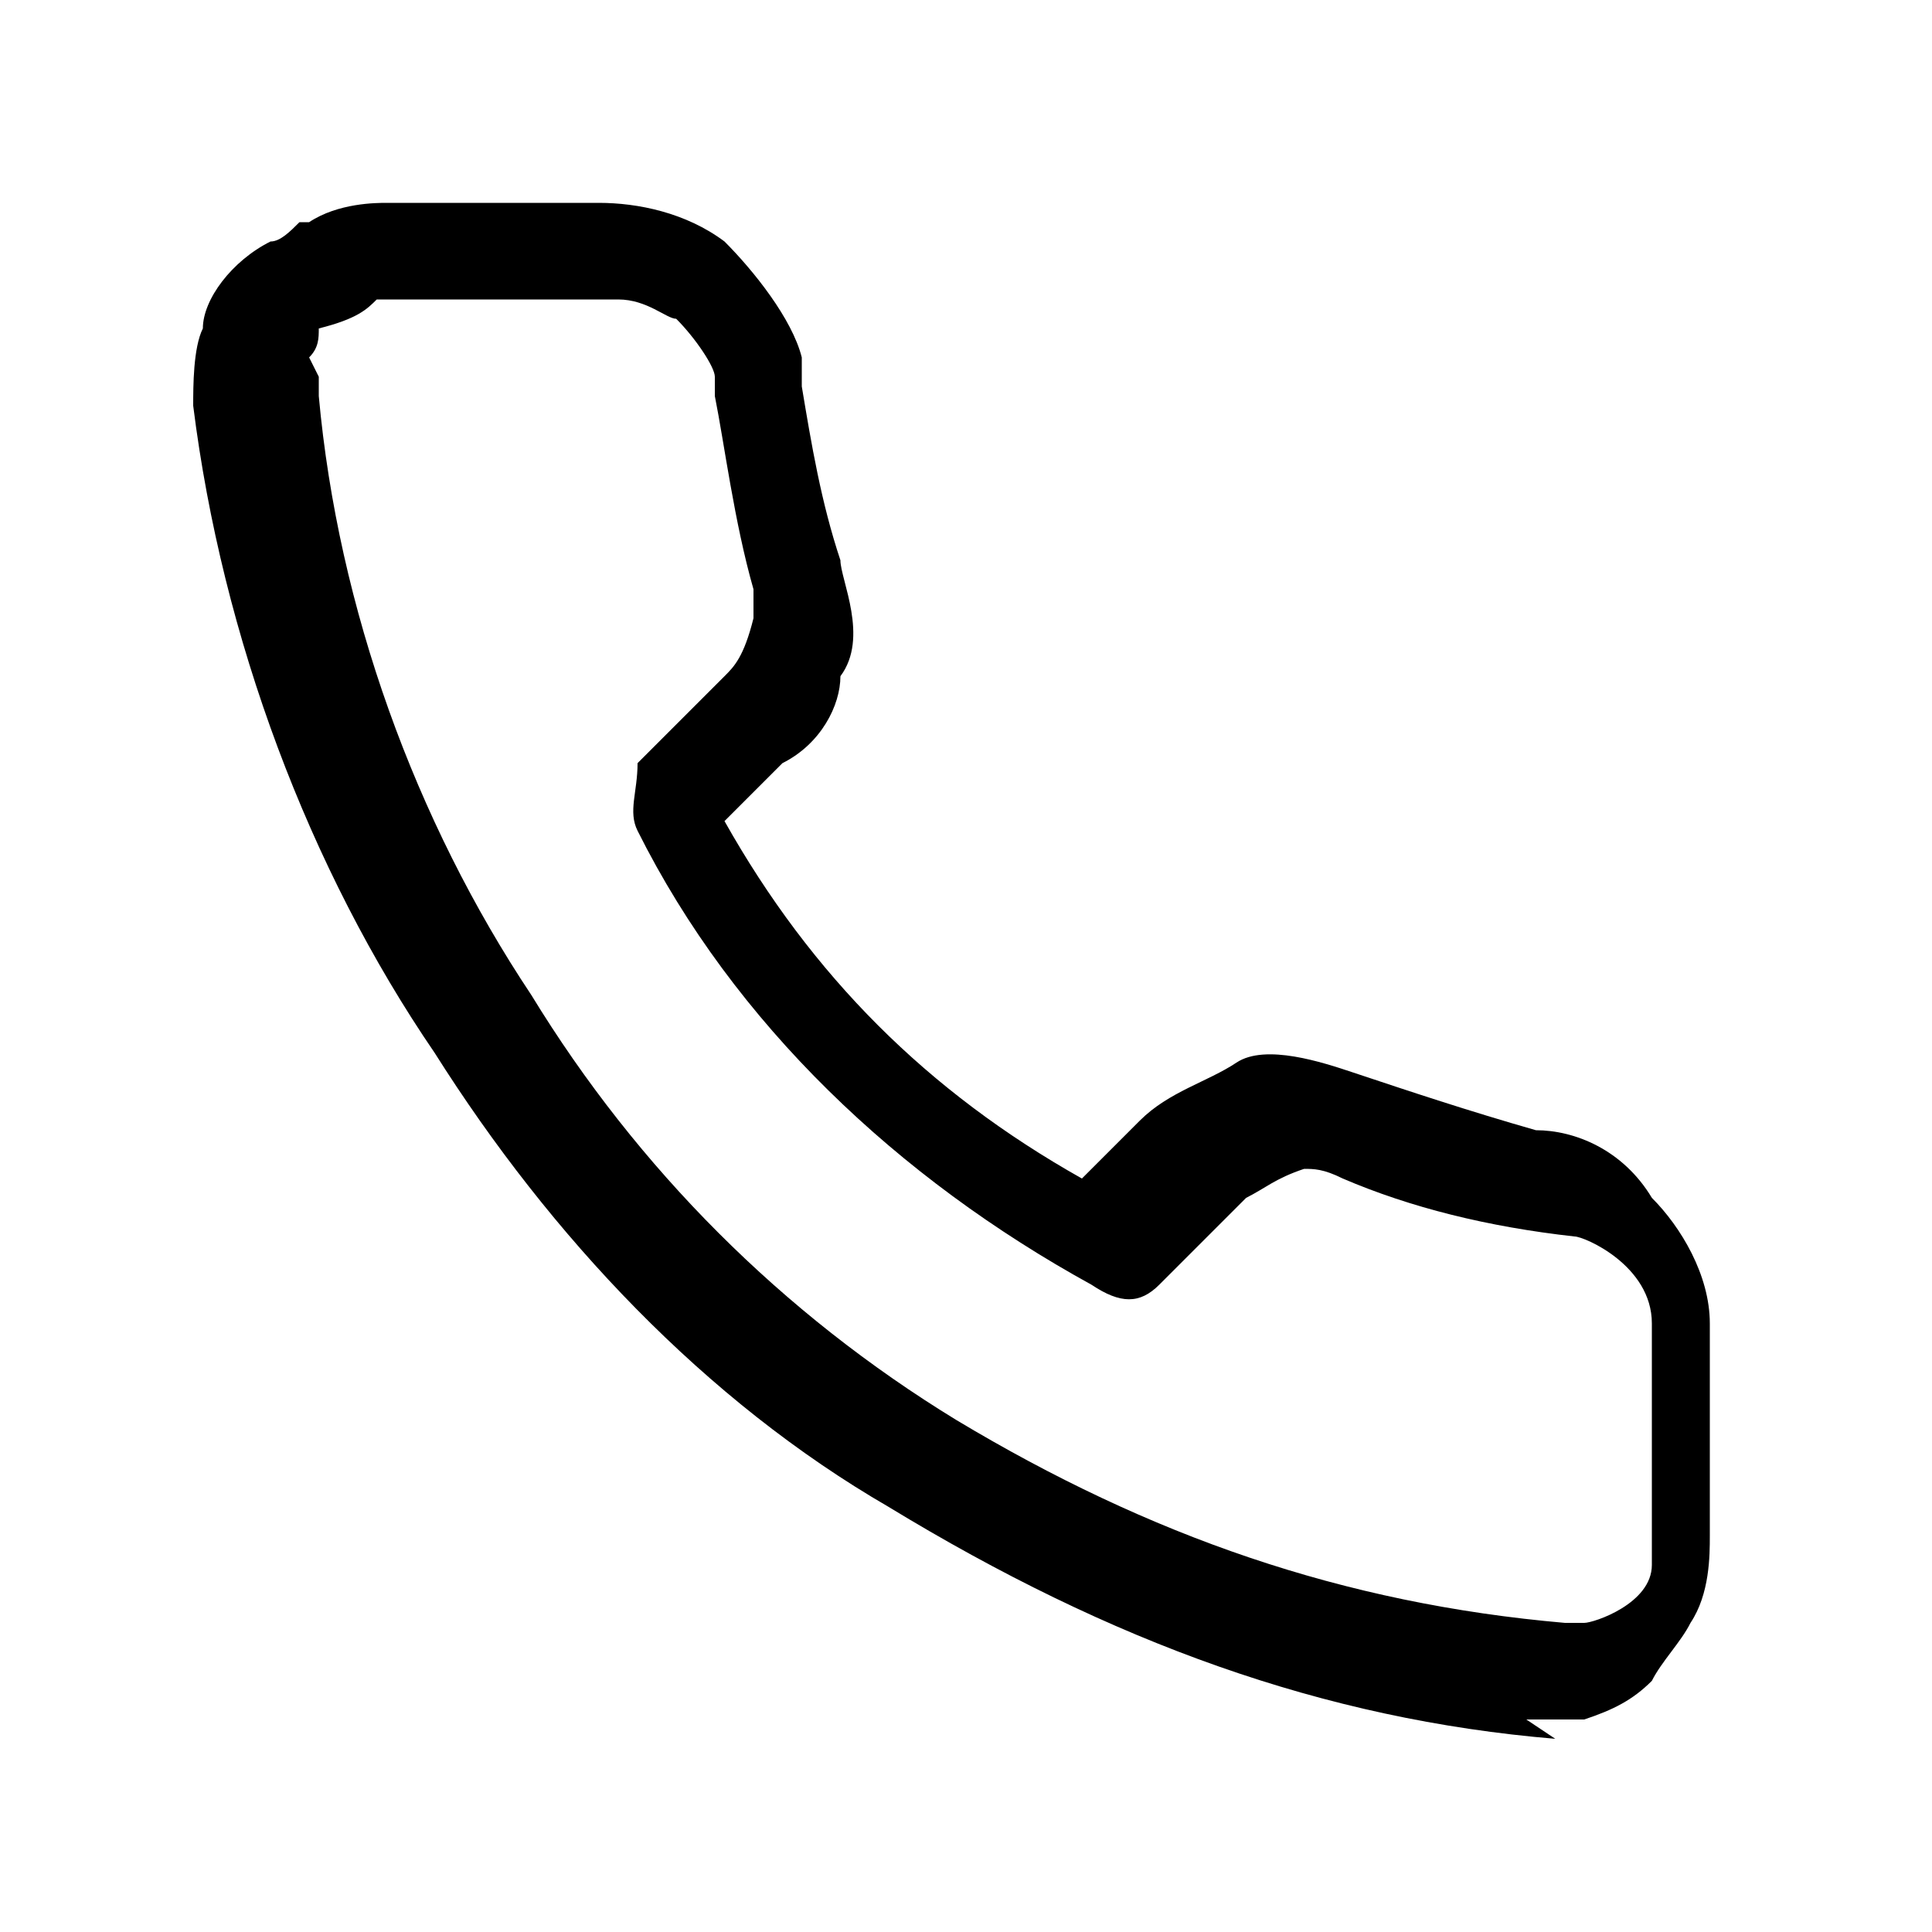 <?xml version="1.0" encoding="UTF-8"?>
<svg id="Capa_1" xmlns="http://www.w3.org/2000/svg" version="1.1" viewBox="0 0 20 20">
  <!-- Generator: Adobe Illustrator 29.1.0, SVG Export Plug-In . SVG Version: 2.1.0 Build 142)  -->
  <path d="M16.1,18c-2.4-.2-4.6-1-6.9-2.4-1.9-1.1-3.5-2.8-4.7-4.7-1.3-1.9-2.2-4.3-2.5-6.7,0-.2,0-.6.1-.8,0-.3.3-.7.7-.9.1,0,.2-.1.3-.2h.1c.3-.2.7-.2.8-.2h2.2c.4,0,.9.1,1.3.4.3.3.7.8.8,1.2v.3c.1.6.2,1.2.4,1.8,0,.2.3.8,0,1.2,0,.3-.2.7-.6.9l-.6.6c.9,1.6,2.1,2.8,3.7,3.7l.6-.6c.3-.3.7-.4,1-.6.3-.2.9,0,1.2.1.6.2,1.2.4,1.9.6h0c.4,0,.9.2,1.2.7.3.3.6.8.6,1.3v2.2c0,.2,0,.6-.2.9-.1.2-.3.4-.4.6-.2.2-.4.3-.7.4-.1,0-.6,0-.6,0ZM3.3,3.9v.2c.2,2.2,1,4.4,2.2,6.2,1.1,1.8,2.6,3.3,4.4,4.4,2,1.2,4,1.9,6.3,2.1h.2c.1,0,.7-.2.7-.6h0v-2.5c0-.6-.7-.9-.8-.9-.9-.1-1.7-.3-2.4-.6-.2-.1-.3-.1-.4-.1-.3.1-.4.2-.6.3l-.9.9c-.2.2-.4.2-.7,0-2-1.1-3.7-2.7-4.7-4.7-.1-.2,0-.4,0-.7l.9-.9c.1-.1.2-.2.3-.6v-.3c-.2-.7-.3-1.5-.4-2v-.2c0-.1-.2-.4-.4-.6-.1,0-.3-.2-.6-.2h-2.5c-.1.1-.2.2-.6.3,0,.1,0,.2-.1.3ZM17.1,16.2h0ZM17.1,16.1h0ZM3.3,4h0ZM3.3,3.9h0Z"/>
</svg>